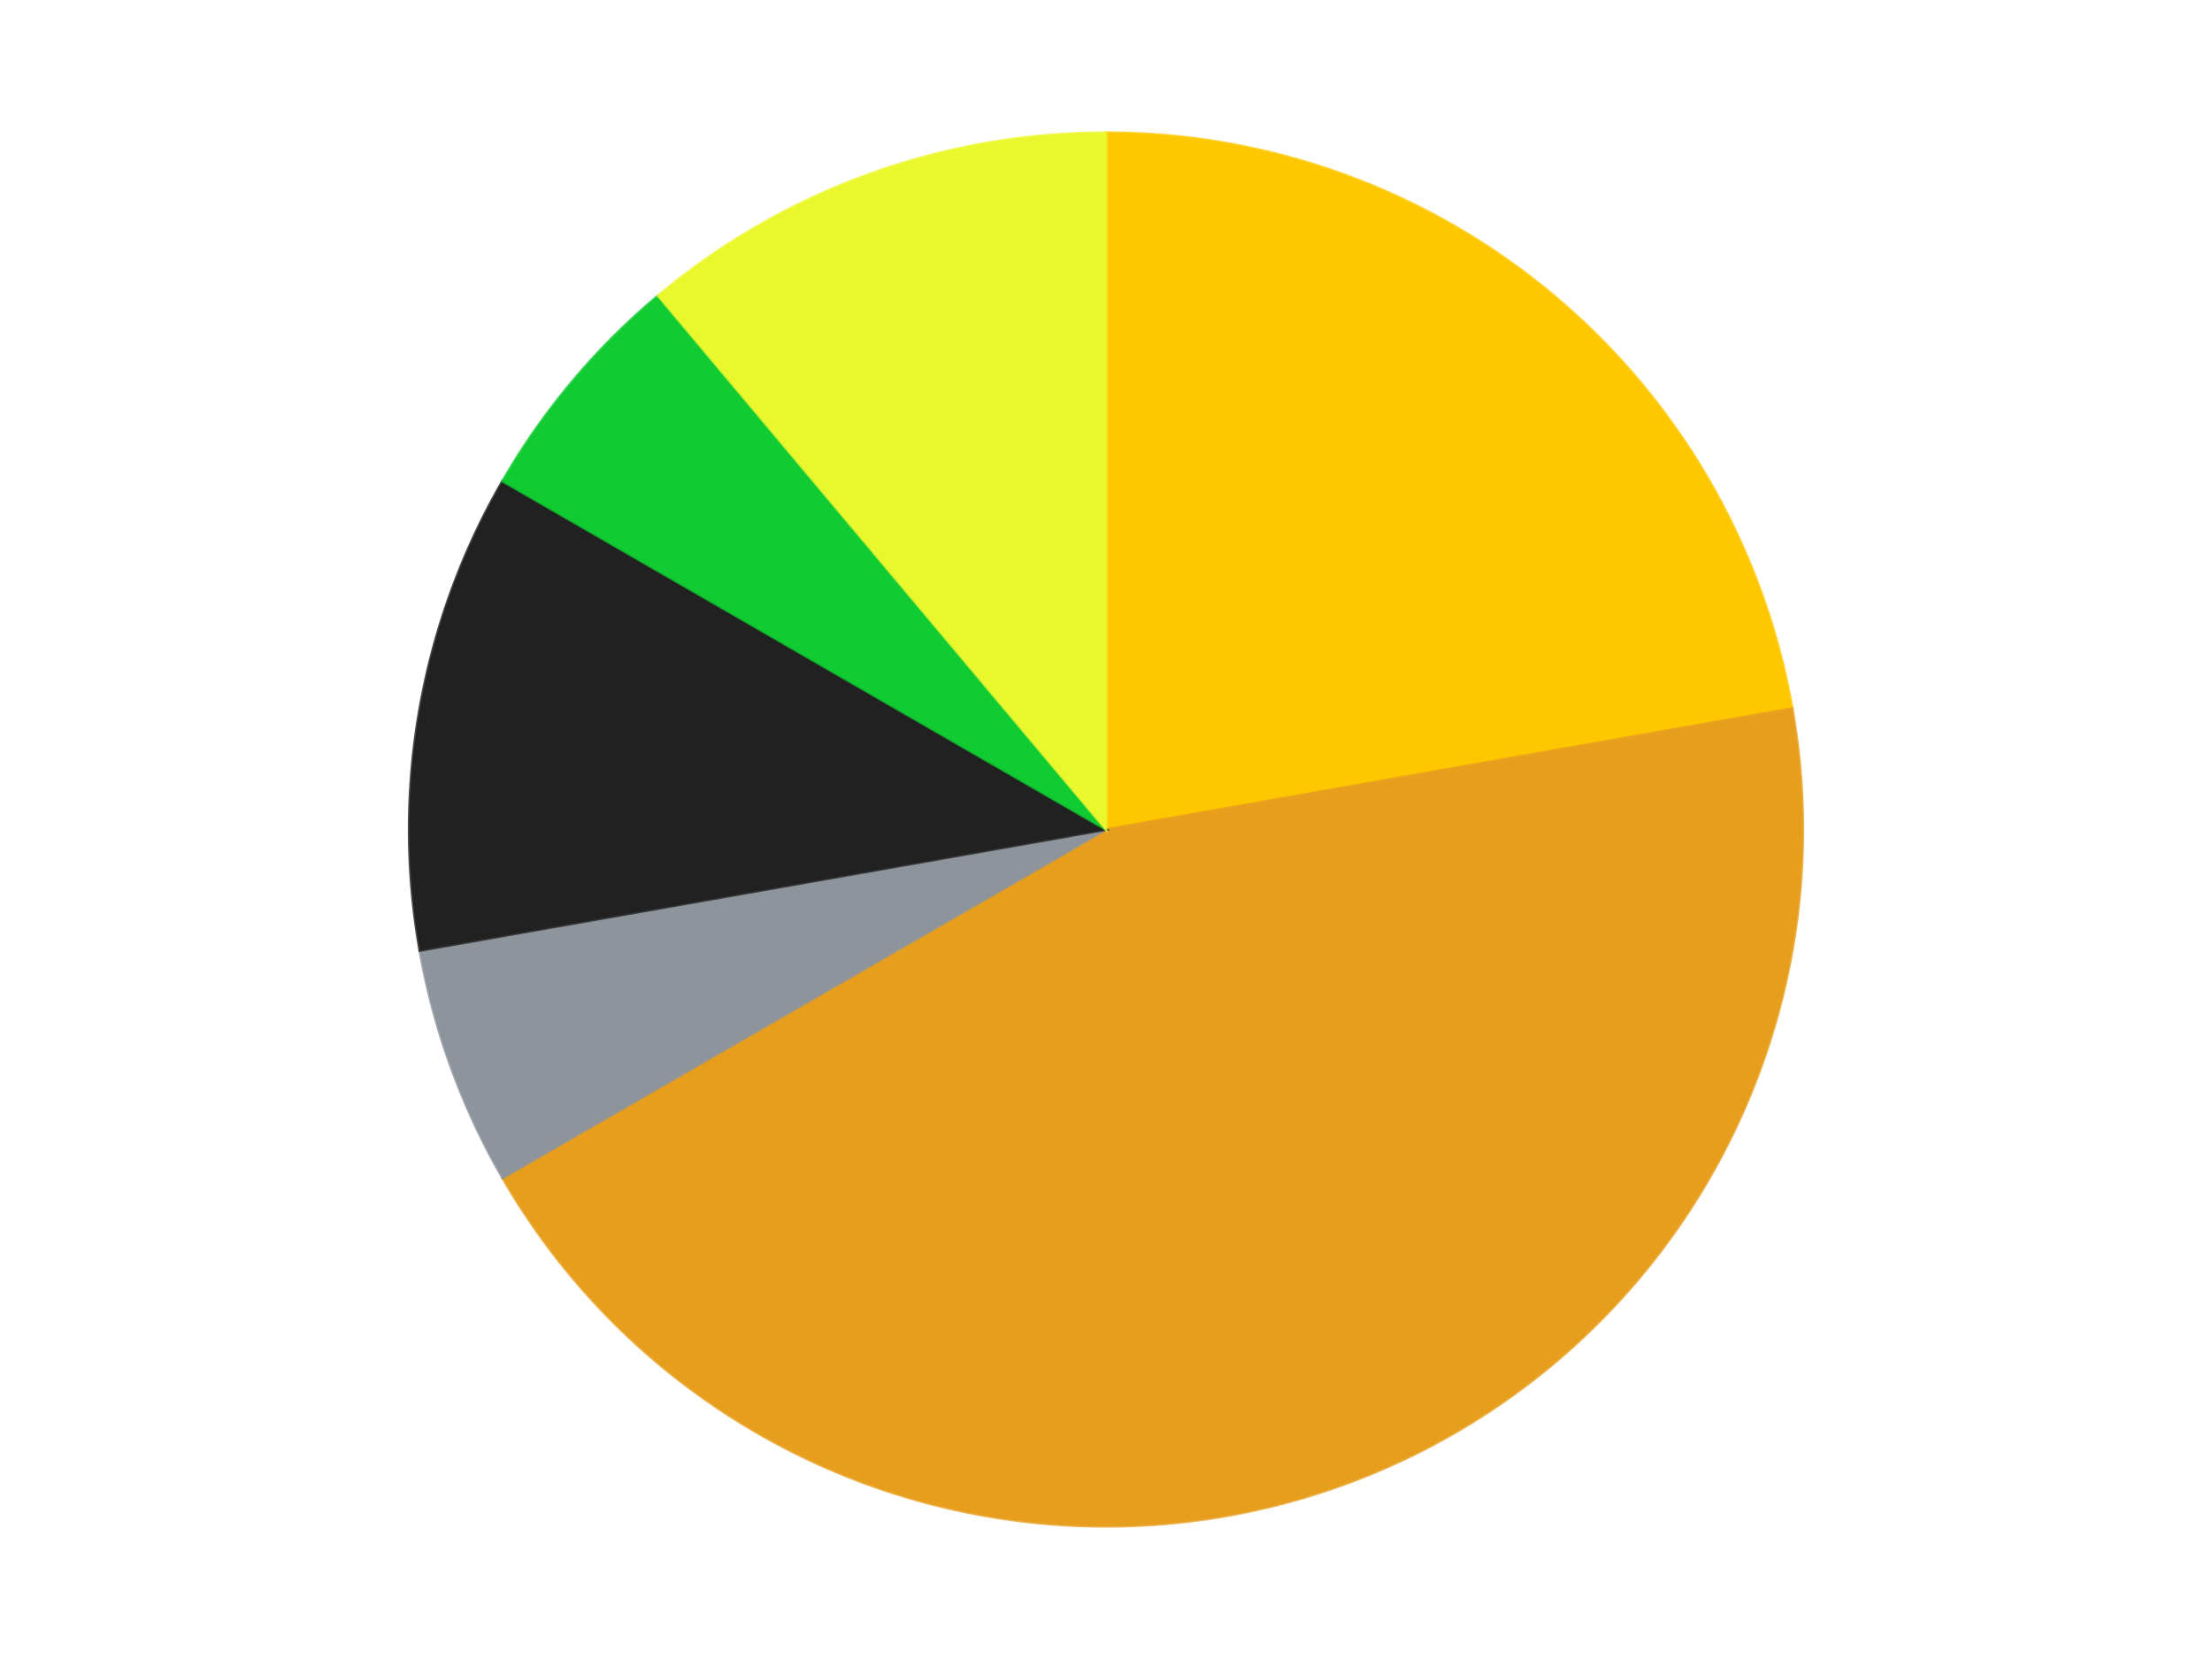 <?xml version='1.0' encoding='utf-8'?>
<svg xmlns="http://www.w3.org/2000/svg" xmlns:xlink="http://www.w3.org/1999/xlink" id="chart-505ba51a-0155-4d74-902d-64d1f3c2a896" class="pygal-chart" viewBox="0 0 800 600"><!--Generated with pygal 3.0.4 (lxml) ©Kozea 2012-2016 on 2024-07-06--><!--http://pygal.org--><!--http://github.com/Kozea/pygal--><defs><style type="text/css">#chart-505ba51a-0155-4d74-902d-64d1f3c2a896{-webkit-user-select:none;-webkit-font-smoothing:antialiased;font-family:Consolas,"Liberation Mono",Menlo,Courier,monospace}#chart-505ba51a-0155-4d74-902d-64d1f3c2a896 .title{font-family:Consolas,"Liberation Mono",Menlo,Courier,monospace;font-size:16px}#chart-505ba51a-0155-4d74-902d-64d1f3c2a896 .legends .legend text{font-family:Consolas,"Liberation Mono",Menlo,Courier,monospace;font-size:14px}#chart-505ba51a-0155-4d74-902d-64d1f3c2a896 .axis text{font-family:Consolas,"Liberation Mono",Menlo,Courier,monospace;font-size:10px}#chart-505ba51a-0155-4d74-902d-64d1f3c2a896 .axis text.major{font-family:Consolas,"Liberation Mono",Menlo,Courier,monospace;font-size:10px}#chart-505ba51a-0155-4d74-902d-64d1f3c2a896 .text-overlay text.value{font-family:Consolas,"Liberation Mono",Menlo,Courier,monospace;font-size:16px}#chart-505ba51a-0155-4d74-902d-64d1f3c2a896 .text-overlay text.label{font-family:Consolas,"Liberation Mono",Menlo,Courier,monospace;font-size:10px}#chart-505ba51a-0155-4d74-902d-64d1f3c2a896 .tooltip{font-family:Consolas,"Liberation Mono",Menlo,Courier,monospace;font-size:14px}#chart-505ba51a-0155-4d74-902d-64d1f3c2a896 text.no_data{font-family:Consolas,"Liberation Mono",Menlo,Courier,monospace;font-size:64px}
#chart-505ba51a-0155-4d74-902d-64d1f3c2a896{background-color:transparent}#chart-505ba51a-0155-4d74-902d-64d1f3c2a896 path,#chart-505ba51a-0155-4d74-902d-64d1f3c2a896 line,#chart-505ba51a-0155-4d74-902d-64d1f3c2a896 rect,#chart-505ba51a-0155-4d74-902d-64d1f3c2a896 circle{-webkit-transition:150ms;-moz-transition:150ms;transition:150ms}#chart-505ba51a-0155-4d74-902d-64d1f3c2a896 .graph &gt; .background{fill:transparent}#chart-505ba51a-0155-4d74-902d-64d1f3c2a896 .plot &gt; .background{fill:transparent}#chart-505ba51a-0155-4d74-902d-64d1f3c2a896 .graph{fill:rgba(0,0,0,.87)}#chart-505ba51a-0155-4d74-902d-64d1f3c2a896 text.no_data{fill:rgba(0,0,0,1)}#chart-505ba51a-0155-4d74-902d-64d1f3c2a896 .title{fill:rgba(0,0,0,1)}#chart-505ba51a-0155-4d74-902d-64d1f3c2a896 .legends .legend text{fill:rgba(0,0,0,.87)}#chart-505ba51a-0155-4d74-902d-64d1f3c2a896 .legends .legend:hover text{fill:rgba(0,0,0,1)}#chart-505ba51a-0155-4d74-902d-64d1f3c2a896 .axis .line{stroke:rgba(0,0,0,1)}#chart-505ba51a-0155-4d74-902d-64d1f3c2a896 .axis .guide.line{stroke:rgba(0,0,0,.54)}#chart-505ba51a-0155-4d74-902d-64d1f3c2a896 .axis .major.line{stroke:rgba(0,0,0,.87)}#chart-505ba51a-0155-4d74-902d-64d1f3c2a896 .axis text.major{fill:rgba(0,0,0,1)}#chart-505ba51a-0155-4d74-902d-64d1f3c2a896 .axis.y .guides:hover .guide.line,#chart-505ba51a-0155-4d74-902d-64d1f3c2a896 .line-graph .axis.x .guides:hover .guide.line,#chart-505ba51a-0155-4d74-902d-64d1f3c2a896 .stackedline-graph .axis.x .guides:hover .guide.line,#chart-505ba51a-0155-4d74-902d-64d1f3c2a896 .xy-graph .axis.x .guides:hover .guide.line{stroke:rgba(0,0,0,1)}#chart-505ba51a-0155-4d74-902d-64d1f3c2a896 .axis .guides:hover text{fill:rgba(0,0,0,1)}#chart-505ba51a-0155-4d74-902d-64d1f3c2a896 .reactive{fill-opacity:1.0;stroke-opacity:.8;stroke-width:1}#chart-505ba51a-0155-4d74-902d-64d1f3c2a896 .ci{stroke:rgba(0,0,0,.87)}#chart-505ba51a-0155-4d74-902d-64d1f3c2a896 .reactive.active,#chart-505ba51a-0155-4d74-902d-64d1f3c2a896 .active .reactive{fill-opacity:0.6;stroke-opacity:.9;stroke-width:4}#chart-505ba51a-0155-4d74-902d-64d1f3c2a896 .ci .reactive.active{stroke-width:1.5}#chart-505ba51a-0155-4d74-902d-64d1f3c2a896 .series text{fill:rgba(0,0,0,1)}#chart-505ba51a-0155-4d74-902d-64d1f3c2a896 .tooltip rect{fill:transparent;stroke:rgba(0,0,0,1);-webkit-transition:opacity 150ms;-moz-transition:opacity 150ms;transition:opacity 150ms}#chart-505ba51a-0155-4d74-902d-64d1f3c2a896 .tooltip .label{fill:rgba(0,0,0,.87)}#chart-505ba51a-0155-4d74-902d-64d1f3c2a896 .tooltip .label{fill:rgba(0,0,0,.87)}#chart-505ba51a-0155-4d74-902d-64d1f3c2a896 .tooltip .legend{font-size:.8em;fill:rgba(0,0,0,.54)}#chart-505ba51a-0155-4d74-902d-64d1f3c2a896 .tooltip .x_label{font-size:.6em;fill:rgba(0,0,0,1)}#chart-505ba51a-0155-4d74-902d-64d1f3c2a896 .tooltip .xlink{font-size:.5em;text-decoration:underline}#chart-505ba51a-0155-4d74-902d-64d1f3c2a896 .tooltip .value{font-size:1.5em}#chart-505ba51a-0155-4d74-902d-64d1f3c2a896 .bound{font-size:.5em}#chart-505ba51a-0155-4d74-902d-64d1f3c2a896 .max-value{font-size:.75em;fill:rgba(0,0,0,.54)}#chart-505ba51a-0155-4d74-902d-64d1f3c2a896 .map-element{fill:transparent;stroke:rgba(0,0,0,.54) !important}#chart-505ba51a-0155-4d74-902d-64d1f3c2a896 .map-element .reactive{fill-opacity:inherit;stroke-opacity:inherit}#chart-505ba51a-0155-4d74-902d-64d1f3c2a896 .color-0,#chart-505ba51a-0155-4d74-902d-64d1f3c2a896 .color-0 a:visited{stroke:#F44336;fill:#F44336}#chart-505ba51a-0155-4d74-902d-64d1f3c2a896 .color-1,#chart-505ba51a-0155-4d74-902d-64d1f3c2a896 .color-1 a:visited{stroke:#3F51B5;fill:#3F51B5}#chart-505ba51a-0155-4d74-902d-64d1f3c2a896 .color-2,#chart-505ba51a-0155-4d74-902d-64d1f3c2a896 .color-2 a:visited{stroke:#009688;fill:#009688}#chart-505ba51a-0155-4d74-902d-64d1f3c2a896 .color-3,#chart-505ba51a-0155-4d74-902d-64d1f3c2a896 .color-3 a:visited{stroke:#FFC107;fill:#FFC107}#chart-505ba51a-0155-4d74-902d-64d1f3c2a896 .color-4,#chart-505ba51a-0155-4d74-902d-64d1f3c2a896 .color-4 a:visited{stroke:#FF5722;fill:#FF5722}#chart-505ba51a-0155-4d74-902d-64d1f3c2a896 .color-5,#chart-505ba51a-0155-4d74-902d-64d1f3c2a896 .color-5 a:visited{stroke:#9C27B0;fill:#9C27B0}#chart-505ba51a-0155-4d74-902d-64d1f3c2a896 .text-overlay .color-0 text{fill:black}#chart-505ba51a-0155-4d74-902d-64d1f3c2a896 .text-overlay .color-1 text{fill:black}#chart-505ba51a-0155-4d74-902d-64d1f3c2a896 .text-overlay .color-2 text{fill:black}#chart-505ba51a-0155-4d74-902d-64d1f3c2a896 .text-overlay .color-3 text{fill:black}#chart-505ba51a-0155-4d74-902d-64d1f3c2a896 .text-overlay .color-4 text{fill:black}#chart-505ba51a-0155-4d74-902d-64d1f3c2a896 .text-overlay .color-5 text{fill:black}
#chart-505ba51a-0155-4d74-902d-64d1f3c2a896 text.no_data{text-anchor:middle}#chart-505ba51a-0155-4d74-902d-64d1f3c2a896 .guide.line{fill:none}#chart-505ba51a-0155-4d74-902d-64d1f3c2a896 .centered{text-anchor:middle}#chart-505ba51a-0155-4d74-902d-64d1f3c2a896 .title{text-anchor:middle}#chart-505ba51a-0155-4d74-902d-64d1f3c2a896 .legends .legend text{fill-opacity:1}#chart-505ba51a-0155-4d74-902d-64d1f3c2a896 .axis.x text{text-anchor:middle}#chart-505ba51a-0155-4d74-902d-64d1f3c2a896 .axis.x:not(.web) text[transform]{text-anchor:start}#chart-505ba51a-0155-4d74-902d-64d1f3c2a896 .axis.x:not(.web) text[transform].backwards{text-anchor:end}#chart-505ba51a-0155-4d74-902d-64d1f3c2a896 .axis.y text{text-anchor:end}#chart-505ba51a-0155-4d74-902d-64d1f3c2a896 .axis.y text[transform].backwards{text-anchor:start}#chart-505ba51a-0155-4d74-902d-64d1f3c2a896 .axis.y2 text{text-anchor:start}#chart-505ba51a-0155-4d74-902d-64d1f3c2a896 .axis.y2 text[transform].backwards{text-anchor:end}#chart-505ba51a-0155-4d74-902d-64d1f3c2a896 .axis .guide.line{stroke-dasharray:4,4;stroke:black}#chart-505ba51a-0155-4d74-902d-64d1f3c2a896 .axis .major.guide.line{stroke-dasharray:6,6;stroke:black}#chart-505ba51a-0155-4d74-902d-64d1f3c2a896 .horizontal .axis.y .guide.line,#chart-505ba51a-0155-4d74-902d-64d1f3c2a896 .horizontal .axis.y2 .guide.line,#chart-505ba51a-0155-4d74-902d-64d1f3c2a896 .vertical .axis.x .guide.line{opacity:0}#chart-505ba51a-0155-4d74-902d-64d1f3c2a896 .horizontal .axis.always_show .guide.line,#chart-505ba51a-0155-4d74-902d-64d1f3c2a896 .vertical .axis.always_show .guide.line{opacity:1 !important}#chart-505ba51a-0155-4d74-902d-64d1f3c2a896 .axis.y .guides:hover .guide.line,#chart-505ba51a-0155-4d74-902d-64d1f3c2a896 .axis.y2 .guides:hover .guide.line,#chart-505ba51a-0155-4d74-902d-64d1f3c2a896 .axis.x .guides:hover .guide.line{opacity:1}#chart-505ba51a-0155-4d74-902d-64d1f3c2a896 .axis .guides:hover text{opacity:1}#chart-505ba51a-0155-4d74-902d-64d1f3c2a896 .nofill{fill:none}#chart-505ba51a-0155-4d74-902d-64d1f3c2a896 .subtle-fill{fill-opacity:.2}#chart-505ba51a-0155-4d74-902d-64d1f3c2a896 .dot{stroke-width:1px;fill-opacity:1;stroke-opacity:1}#chart-505ba51a-0155-4d74-902d-64d1f3c2a896 .dot.active{stroke-width:5px}#chart-505ba51a-0155-4d74-902d-64d1f3c2a896 .dot.negative{fill:transparent}#chart-505ba51a-0155-4d74-902d-64d1f3c2a896 text,#chart-505ba51a-0155-4d74-902d-64d1f3c2a896 tspan{stroke:none !important}#chart-505ba51a-0155-4d74-902d-64d1f3c2a896 .series text.active{opacity:1}#chart-505ba51a-0155-4d74-902d-64d1f3c2a896 .tooltip rect{fill-opacity:.95;stroke-width:.5}#chart-505ba51a-0155-4d74-902d-64d1f3c2a896 .tooltip text{fill-opacity:1}#chart-505ba51a-0155-4d74-902d-64d1f3c2a896 .showable{visibility:hidden}#chart-505ba51a-0155-4d74-902d-64d1f3c2a896 .showable.shown{visibility:visible}#chart-505ba51a-0155-4d74-902d-64d1f3c2a896 .gauge-background{fill:rgba(229,229,229,1);stroke:none}#chart-505ba51a-0155-4d74-902d-64d1f3c2a896 .bg-lines{stroke:transparent;stroke-width:2px}</style><script type="text/javascript">window.pygal = window.pygal || {};window.pygal.config = window.pygal.config || {};window.pygal.config['505ba51a-0155-4d74-902d-64d1f3c2a896'] = {"allow_interruptions": false, "box_mode": "extremes", "classes": ["pygal-chart"], "css": ["file://style.css", "file://graph.css"], "defs": [], "disable_xml_declaration": false, "dots_size": 2.5, "dynamic_print_values": false, "explicit_size": false, "fill": false, "force_uri_protocol": "https", "formatter": null, "half_pie": false, "height": 600, "include_x_axis": false, "inner_radius": 0, "interpolate": null, "interpolation_parameters": {}, "interpolation_precision": 250, "inverse_y_axis": false, "js": ["//kozea.github.io/pygal.js/2.0.x/pygal-tooltips.min.js"], "legend_at_bottom": false, "legend_at_bottom_columns": null, "legend_box_size": 12, "logarithmic": false, "margin": 20, "margin_bottom": null, "margin_left": null, "margin_right": null, "margin_top": null, "max_scale": 16, "min_scale": 4, "missing_value_fill_truncation": "x", "no_data_text": "No data", "no_prefix": false, "order_min": null, "pretty_print": false, "print_labels": false, "print_values": false, "print_values_position": "center", "print_zeroes": true, "range": null, "rounded_bars": null, "secondary_range": null, "show_dots": true, "show_legend": false, "show_minor_x_labels": true, "show_minor_y_labels": true, "show_only_major_dots": false, "show_x_guides": false, "show_x_labels": true, "show_y_guides": true, "show_y_labels": true, "spacing": 10, "stack_from_top": false, "strict": false, "stroke": true, "stroke_style": null, "style": {"background": "transparent", "ci_colors": [], "colors": ["#F44336", "#3F51B5", "#009688", "#FFC107", "#FF5722", "#9C27B0", "#03A9F4", "#8BC34A", "#FF9800", "#E91E63", "#2196F3", "#4CAF50", "#FFEB3B", "#673AB7", "#00BCD4", "#CDDC39", "#9E9E9E", "#607D8B"], "dot_opacity": "1", "font_family": "Consolas, \"Liberation Mono\", Menlo, Courier, monospace", "foreground": "rgba(0, 0, 0, .87)", "foreground_strong": "rgba(0, 0, 0, 1)", "foreground_subtle": "rgba(0, 0, 0, .54)", "guide_stroke_color": "black", "guide_stroke_dasharray": "4,4", "label_font_family": "Consolas, \"Liberation Mono\", Menlo, Courier, monospace", "label_font_size": 10, "legend_font_family": "Consolas, \"Liberation Mono\", Menlo, Courier, monospace", "legend_font_size": 14, "major_guide_stroke_color": "black", "major_guide_stroke_dasharray": "6,6", "major_label_font_family": "Consolas, \"Liberation Mono\", Menlo, Courier, monospace", "major_label_font_size": 10, "no_data_font_family": "Consolas, \"Liberation Mono\", Menlo, Courier, monospace", "no_data_font_size": 64, "opacity": "1.0", "opacity_hover": "0.6", "plot_background": "transparent", "stroke_opacity": ".8", "stroke_opacity_hover": ".9", "stroke_width": "1", "stroke_width_hover": "4", "title_font_family": "Consolas, \"Liberation Mono\", Menlo, Courier, monospace", "title_font_size": 16, "tooltip_font_family": "Consolas, \"Liberation Mono\", Menlo, Courier, monospace", "tooltip_font_size": 14, "transition": "150ms", "value_background": "rgba(229, 229, 229, 1)", "value_colors": [], "value_font_family": "Consolas, \"Liberation Mono\", Menlo, Courier, monospace", "value_font_size": 16, "value_label_font_family": "Consolas, \"Liberation Mono\", Menlo, Courier, monospace", "value_label_font_size": 10}, "title": null, "tooltip_border_radius": 0, "tooltip_fancy_mode": true, "truncate_label": null, "truncate_legend": null, "width": 800, "x_label_rotation": 0, "x_labels": null, "x_labels_major": null, "x_labels_major_count": null, "x_labels_major_every": null, "x_title": null, "xrange": null, "y_label_rotation": 0, "y_labels": null, "y_labels_major": null, "y_labels_major_count": null, "y_labels_major_every": null, "y_title": null, "zero": 0, "legends": ["Bright Light Orange", "Pearl Gold", "Flat Silver", "Black", "Trans-Bright Green", "Trans-Yellow"]}</script><script type="text/javascript" xlink:href="https://kozea.github.io/pygal.js/2.0.x/pygal-tooltips.min.js"/></defs><title>Pygal</title><g class="graph pie-graph vertical"><rect x="0" y="0" width="800" height="600" class="background"/><g transform="translate(20, 20)" class="plot"><rect x="0" y="0" width="760" height="560" class="background"/><g class="series serie-0 color-0"><g class="slices"><g class="slice" style="fill: #FFC700; stroke: #FFC700"><path d="M380 28 A252 252 0 0 1 628.172 236.241 L380 280 A0 0 0 0 0 380 280 z" class="slice reactive tooltip-trigger"/><desc class="value">4</desc><desc class="x centered">460.99123882050395</desc><desc class="y centered">183.47840016700877</desc></g></g></g><g class="series serie-1 color-1"><g class="slices"><g class="slice" style="fill: #E79E1D; stroke: #E79E1D"><path d="M628.172 236.241 A252 252 0 0 1 161.762 406 L380 280 A0 0 0 0 0 380 280 z" class="slice reactive tooltip-trigger"/><desc class="value">8</desc><desc class="x centered">423.0945380590343</desc><desc class="y centered">398.40127021902447</desc></g></g></g><g class="series serie-2 color-2"><g class="slices"><g class="slice" style="fill: #8D949C; stroke: #8D949C"><path d="M161.762 406 A252 252 0 0 1 131.828 323.759 L380 280 A0 0 0 0 0 380 280 z" class="slice reactive tooltip-trigger"/><desc class="value">1</desc><desc class="x centered">261.59872978097553</desc><desc class="y centered">323.09453805903433</desc></g></g></g><g class="series serie-3 color-3"><g class="slices"><g class="slice" style="fill: #212121; stroke: #212121"><path d="M131.828 323.759 A252 252 0 0 1 161.762 154 L380 280 A0 0 0 0 0 380 280 z" class="slice reactive tooltip-trigger"/><desc class="value">2</desc><desc class="x centered">255.91422312046177</desc><desc class="y centered">258.12032961396693</desc></g></g></g><g class="series serie-4 color-4"><g class="slices"><g class="slice" style="fill: #10Cb31; stroke: #10Cb31"><path d="M161.762 154 A252 252 0 0 1 218.018 86.957 L380 280 A0 0 0 0 0 380 280 z" class="slice reactive tooltip-trigger"/><desc class="value">1</desc><desc class="x centered">283.47840016700866</desc><desc class="y centered">199.00876117949613</desc></g></g></g><g class="series serie-5 color-5"><g class="slices"><g class="slice" style="fill: #EBF72D; stroke: #EBF72D"><path d="M218.018 86.957 A252 252 0 0 1 380 28 L380 280 A0 0 0 0 0 380 280 z" class="slice reactive tooltip-trigger"/><desc class="value">2</desc><desc class="x centered">336.90546194096555</desc><desc class="y centered">161.5987297809756</desc></g></g></g></g><g class="titles"/><g transform="translate(20, 20)" class="plot overlay"><g class="series serie-0 color-0"/><g class="series serie-1 color-1"/><g class="series serie-2 color-2"/><g class="series serie-3 color-3"/><g class="series serie-4 color-4"/><g class="series serie-5 color-5"/></g><g transform="translate(20, 20)" class="plot text-overlay"><g class="series serie-0 color-0"/><g class="series serie-1 color-1"/><g class="series serie-2 color-2"/><g class="series serie-3 color-3"/><g class="series serie-4 color-4"/><g class="series serie-5 color-5"/></g><g transform="translate(20, 20)" class="plot tooltip-overlay"><g transform="translate(0 0)" style="opacity: 0" class="tooltip"><rect rx="0" ry="0" width="0" height="0" class="tooltip-box"/><g class="text"/></g></g></g></svg>